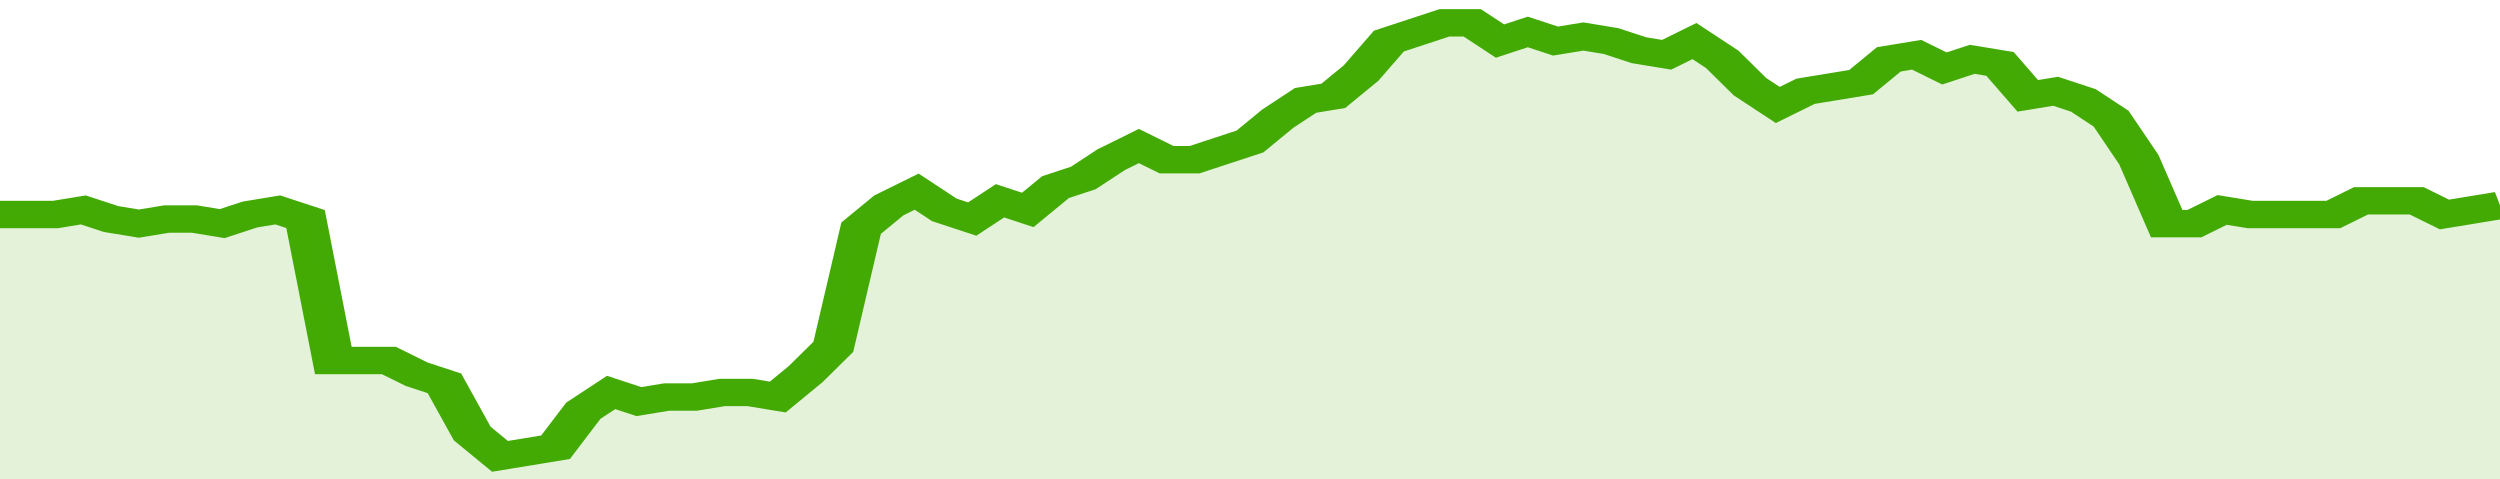 <svg xmlns="http://www.w3.org/2000/svg" viewBox="0 0 360 105" width="120" height="23" preserveAspectRatio="none">
				 <polyline fill="none" stroke="#43AA05" stroke-width="6" points="0, 47 4, 47 8, 47 12, 46 16, 48 20, 49 24, 48 28, 48 32, 49 36, 47 40, 46 44, 48 48, 79 52, 79 56, 79 60, 82 64, 84 68, 95 72, 100 76, 99 80, 98 84, 90 88, 86 92, 88 96, 87 100, 87 104, 86 108, 86 112, 87 116, 82 120, 76 124, 50 128, 45 132, 42 136, 46 140, 48 144, 44 148, 46 152, 41 156, 39 160, 35 164, 32 168, 35 172, 35 176, 33 180, 31 184, 26 188, 22 192, 21 196, 16 200, 9 204, 7 208, 5 212, 5 216, 9 220, 7 224, 9 228, 8 232, 9 236, 11 240, 12 244, 9 248, 13 252, 19 256, 23 260, 20 264, 19 268, 18 272, 13 276, 12 280, 15 284, 13 288, 14 292, 21 296, 20 300, 22 304, 26 308, 35 312, 49 316, 49 320, 46 324, 47 328, 47 332, 47 336, 47 340, 44 344, 44 348, 44 352, 47 356, 46 360, 45 360, 45 "> </polyline>
				 <polygon fill="#43AA05" opacity="0.15" points="0, 105 0, 47 4, 47 8, 47 12, 46 16, 48 20, 49 24, 48 28, 48 32, 49 36, 47 40, 46 44, 48 48, 79 52, 79 56, 79 60, 82 64, 84 68, 95 72, 100 76, 99 80, 98 84, 90 88, 86 92, 88 96, 87 100, 87 104, 86 108, 86 112, 87 116, 82 120, 76 124, 50 128, 45 132, 42 136, 46 140, 48 144, 44 148, 46 152, 41 156, 39 160, 35 164, 32 168, 35 172, 35 176, 33 180, 31 184, 26 188, 22 192, 21 196, 16 200, 9 204, 7 208, 5 212, 5 216, 9 220, 7 224, 9 228, 8 232, 9 236, 11 240, 12 244, 9 248, 13 252, 19 256, 23 260, 20 264, 19 268, 18 272, 13 276, 12 280, 15 284, 13 288, 14 292, 21 296, 20 300, 22 304, 26 308, 35 312, 49 316, 49 320, 46 324, 47 328, 47 332, 47 336, 47 340, 44 344, 44 348, 44 352, 47 356, 46 360, 45 360, 105 "></polygon>
			</svg>